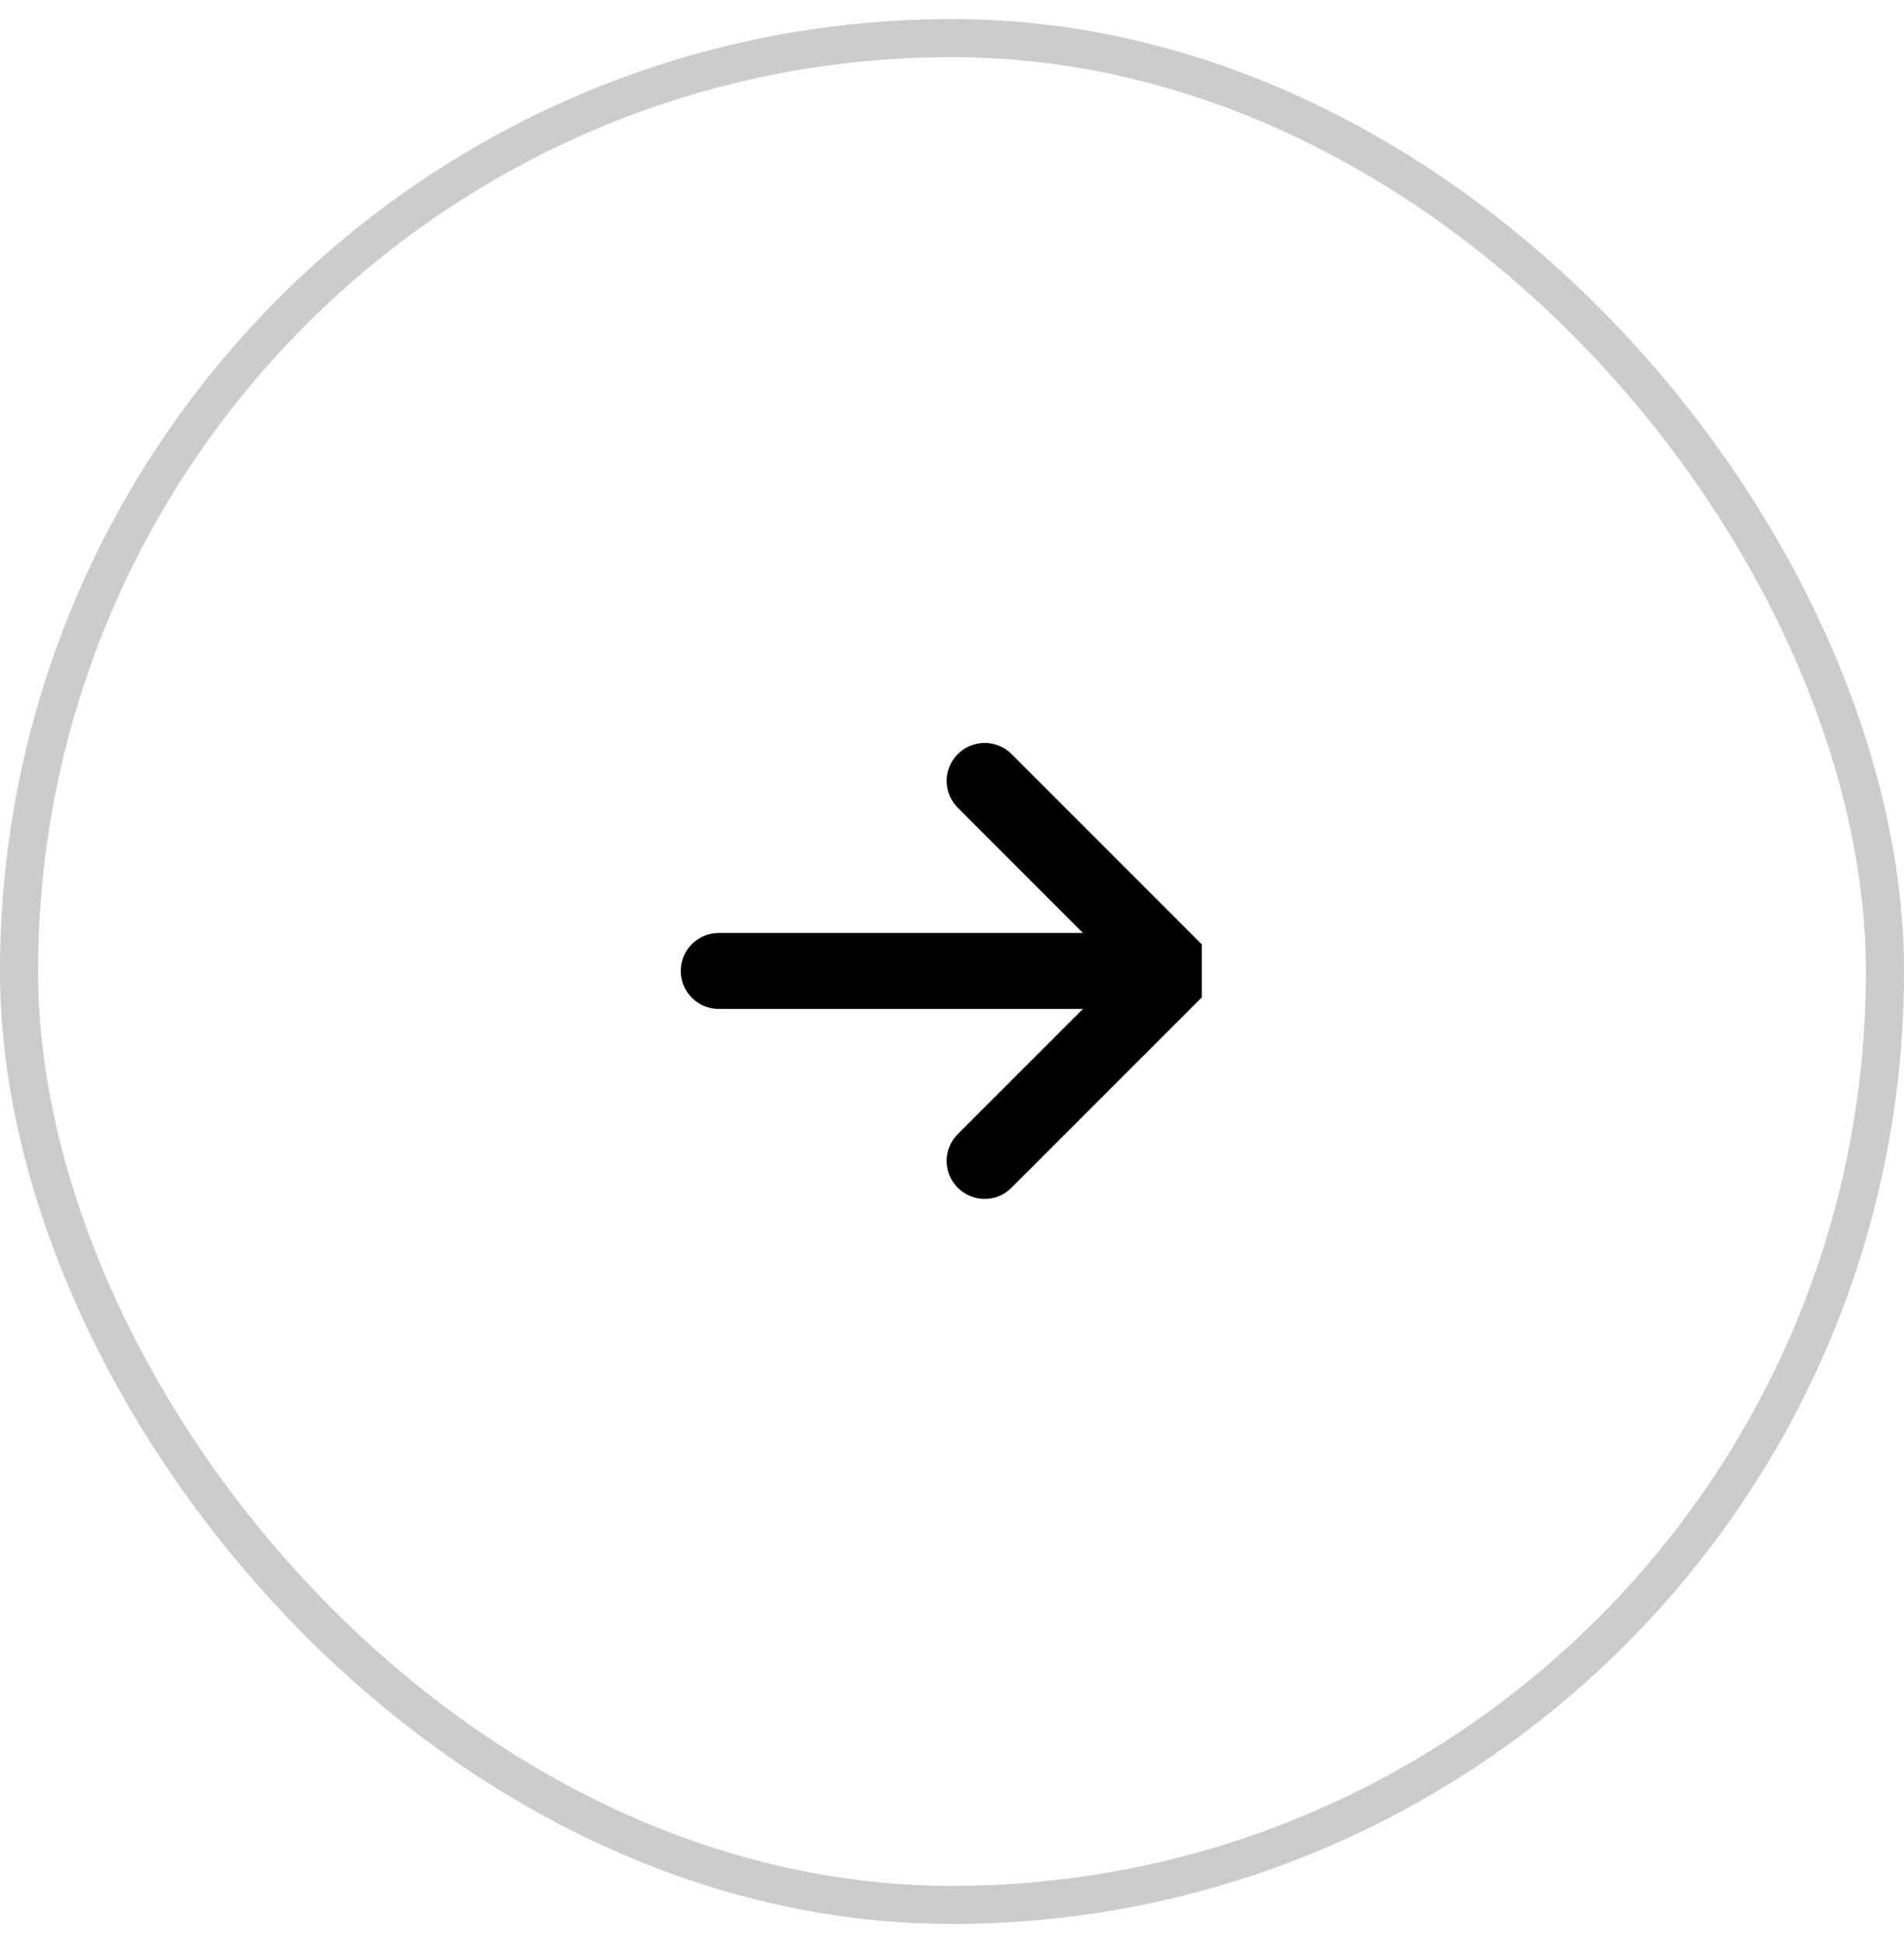 <svg width="50" height="51" viewBox="0 0 50 51" fill="none" xmlns="http://www.w3.org/2000/svg">
<g clip-path="url(#clip0_1465_167)">
<path d="M31.549 26.19L26.561 31.177C26.368 31.373 26.113 31.47 25.857 31.47C25.602 31.47 25.346 31.372 25.152 31.177C24.762 30.788 24.762 30.157 25.152 29.767L28.438 26.483H18.875C18.325 26.483 17.878 26.037 17.878 25.485C17.878 24.933 18.325 24.488 18.875 24.488H28.438L25.153 21.203C24.763 20.813 24.763 20.182 25.153 19.792C25.542 19.403 26.174 19.403 26.563 19.792L31.55 24.779C31.938 25.17 31.938 25.8 31.549 26.19Z" fill="black"/>
</g>
<rect x="0.5" y="1" width="49" height="49" rx="24.5" stroke="#CCCCCC"/>
<defs>
<clipPath id="clip0_1465_167">
<rect width="13.683" height="12" fill="white" transform="translate(17.878 19.5)"/>
</clipPath>
</defs>
</svg>
